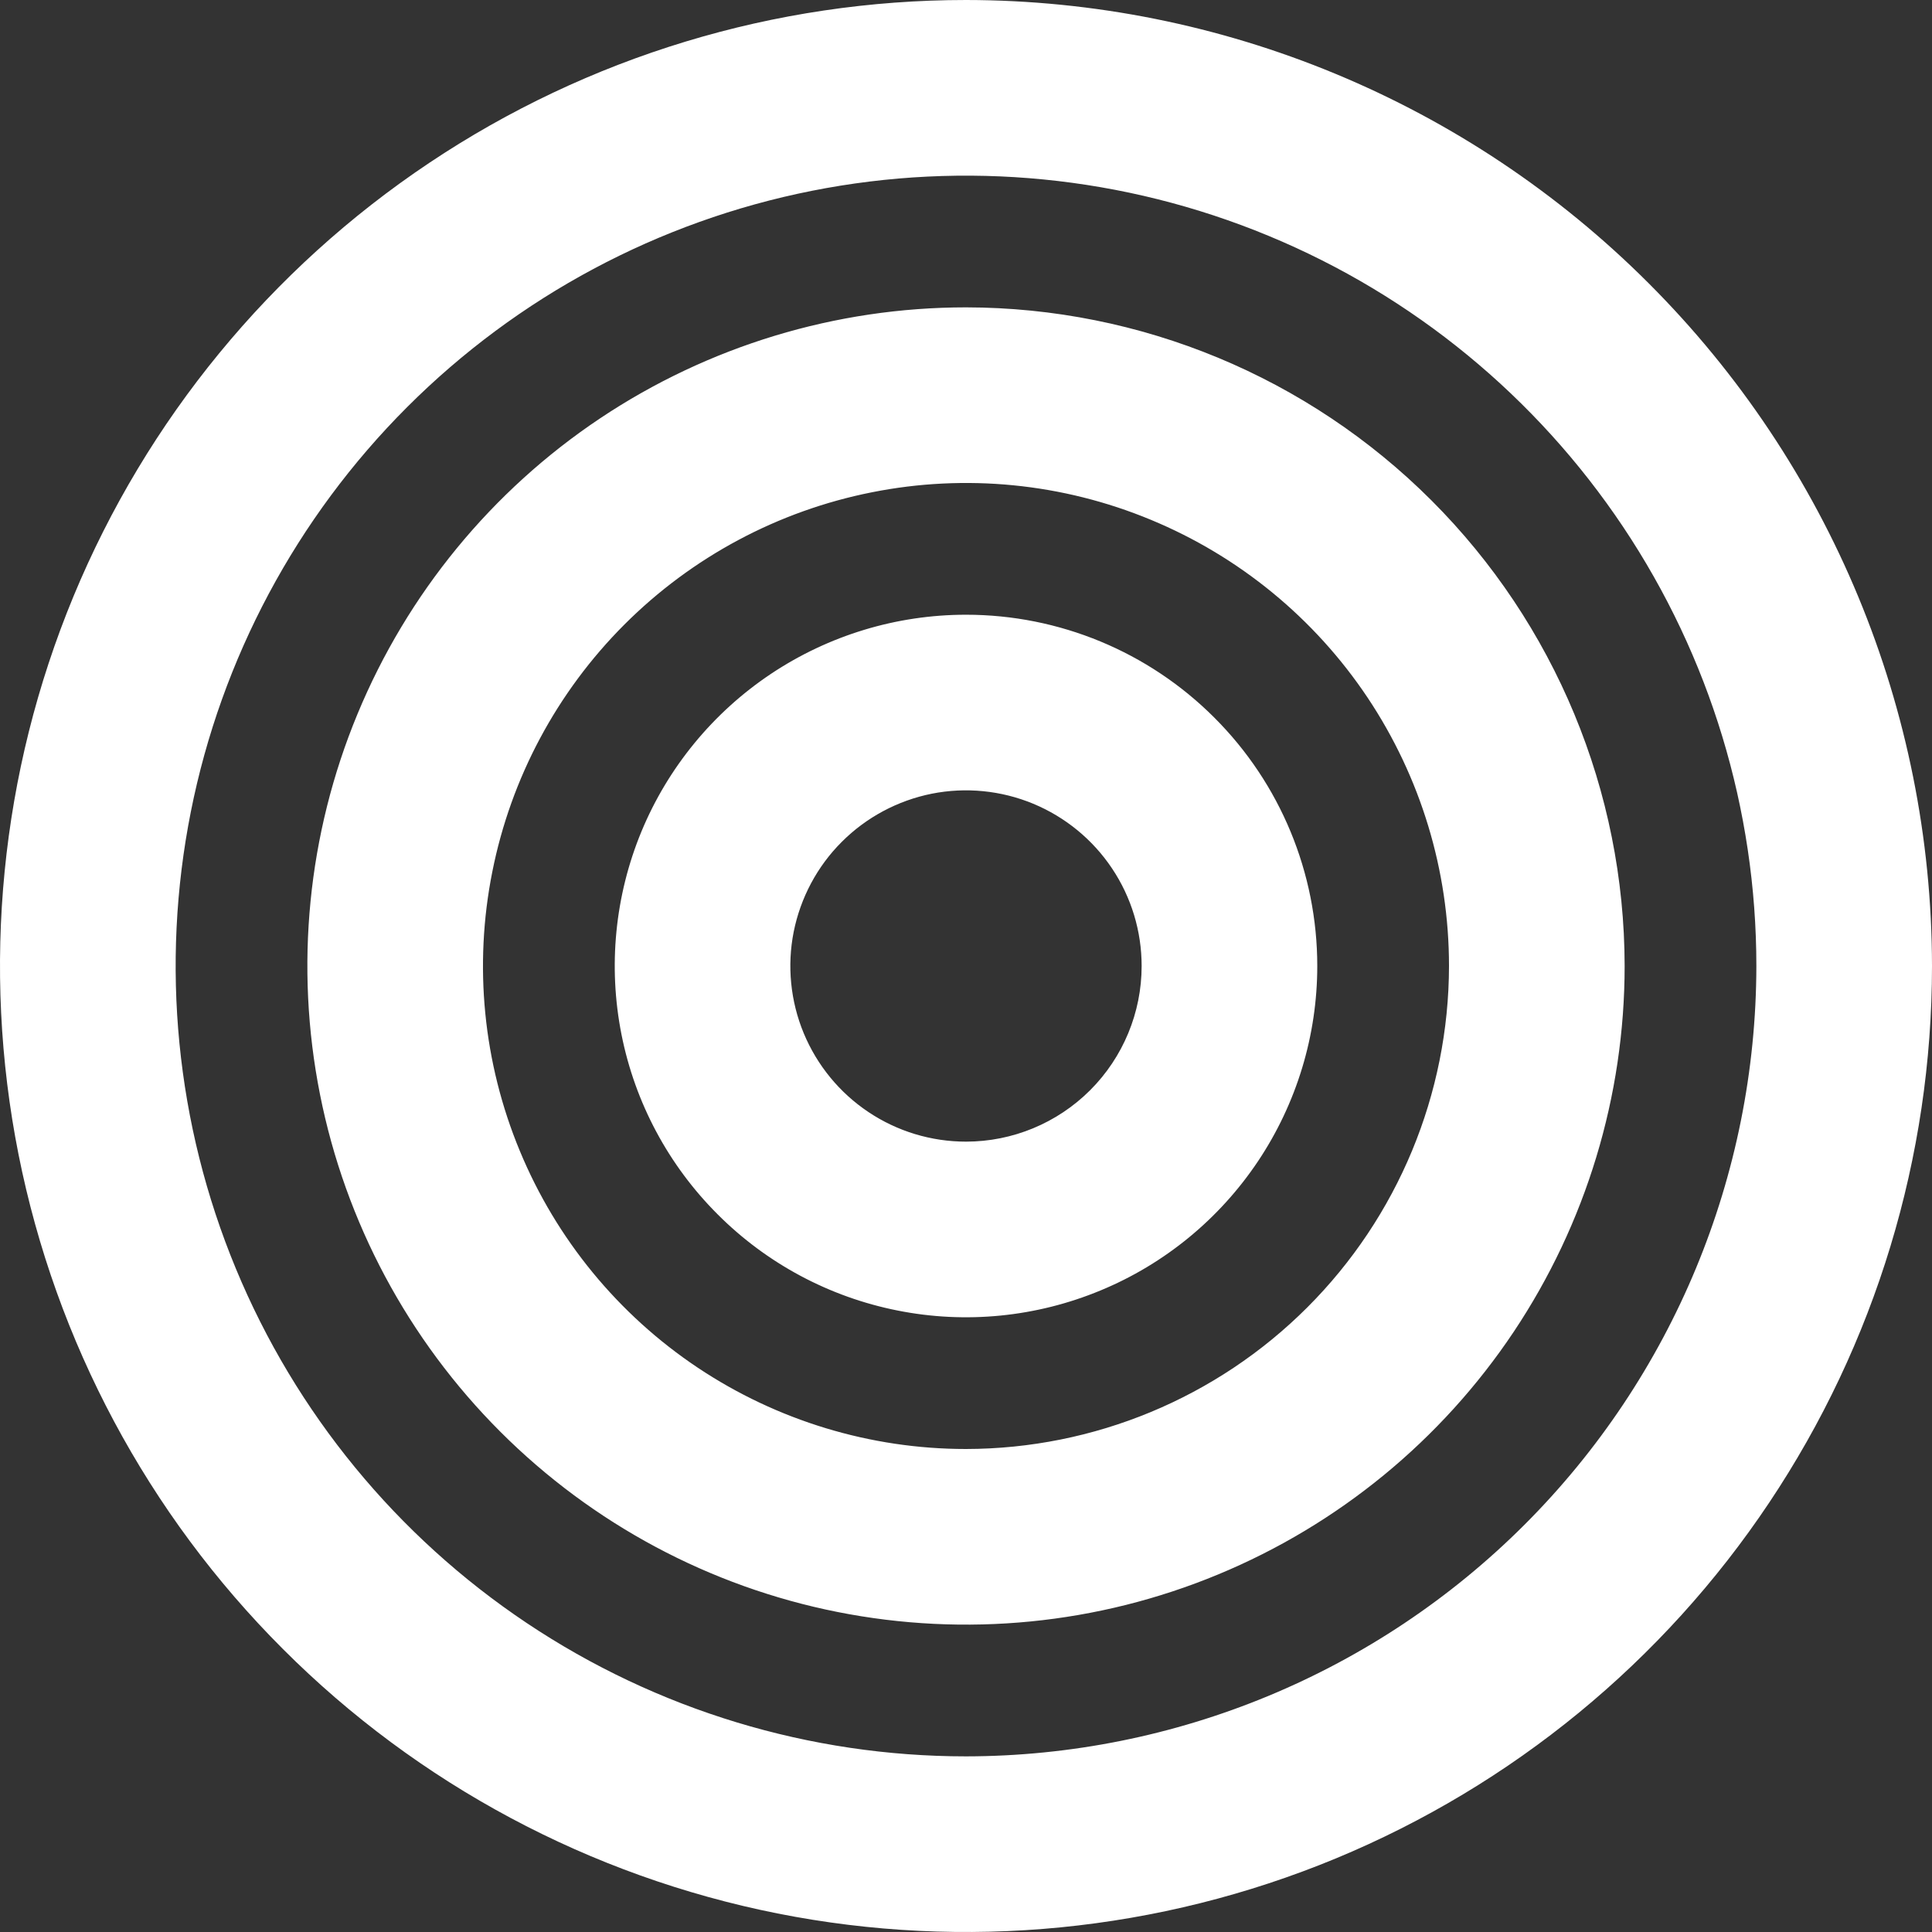 <svg width="22" height="22" viewBox="0 0 22 22" fill="none" xmlns="http://www.w3.org/2000/svg">
<rect x="0" y="0" width="22" height="22" fill="#333333" stroke="none"/>
<g clip-path="url(#clip0_555_4624)">
<path d="M11 0C8.824 0 6.698 0.645 4.889 1.854C3.08 3.063 1.67 4.78 0.837 6.79C0.005 8.8 -0.213 11.012 0.211 13.146C0.636 15.28 1.683 17.24 3.222 18.778C4.76 20.317 6.72 21.364 8.854 21.789C10.988 22.213 13.2 21.995 15.21 21.163C17.22 20.33 18.938 18.92 20.146 17.111C21.355 15.302 22 13.176 22 11C21.997 8.084 20.837 5.288 18.774 3.226C16.712 1.163 13.916 0.003 11 0ZM11 20C9.22 20 7.48 19.472 6 18.483C4.52 17.494 3.366 16.089 2.685 14.444C2.004 12.8 1.826 10.99 2.173 9.244C2.52 7.498 3.377 5.895 4.636 4.636C5.895 3.377 7.498 2.52 9.244 2.173C10.99 1.826 12.8 2.004 14.444 2.685C16.089 3.366 17.494 4.52 18.483 6C19.472 7.48 20 9.22 20 11C19.997 13.386 19.048 15.674 17.361 17.361C15.674 19.048 13.386 19.997 11 20ZM11 3.5C9.517 3.5 8.067 3.94 6.833 4.764C5.6 5.588 4.639 6.759 4.071 8.13C3.503 9.5 3.355 11.008 3.644 12.463C3.933 13.918 4.648 15.254 5.697 16.303C6.746 17.352 8.082 18.067 9.537 18.356C10.992 18.645 12.5 18.497 13.87 17.929C15.241 17.361 16.412 16.4 17.236 15.167C18.06 13.933 18.5 12.483 18.5 11C18.498 9.012 17.707 7.105 16.301 5.699C14.895 4.293 12.989 3.502 11 3.5ZM11 16.5C9.912 16.5 8.849 16.177 7.944 15.573C7.04 14.969 6.335 14.11 5.919 13.105C5.502 12.1 5.393 10.994 5.606 9.927C5.818 8.86 6.342 7.88 7.111 7.111C7.88 6.342 8.86 5.818 9.927 5.606C10.994 5.393 12.1 5.502 13.105 5.919C14.11 6.335 14.969 7.04 15.573 7.944C16.177 8.849 16.5 9.912 16.5 11C16.498 12.458 15.918 13.856 14.887 14.887C13.856 15.918 12.458 16.498 11 16.5ZM11 7C10.209 7 9.436 7.235 8.778 7.674C8.12 8.114 7.607 8.738 7.304 9.469C7.002 10.2 6.923 11.004 7.077 11.78C7.231 12.556 7.612 13.269 8.172 13.828C8.731 14.388 9.444 14.769 10.22 14.923C10.996 15.078 11.8 14.998 12.531 14.695C13.262 14.393 13.886 13.88 14.326 13.222C14.765 12.565 15 11.791 15 11C15 9.939 14.579 8.922 13.828 8.172C13.078 7.421 12.061 7 11 7ZM11 13C10.604 13 10.218 12.883 9.889 12.663C9.56 12.443 9.304 12.131 9.152 11.765C9.001 11.4 8.961 10.998 9.038 10.61C9.116 10.222 9.306 9.865 9.586 9.586C9.866 9.306 10.222 9.116 10.61 9.038C10.998 8.961 11.4 9.001 11.765 9.152C12.131 9.304 12.443 9.56 12.663 9.889C12.883 10.218 13 10.604 13 11C13 11.53 12.789 12.039 12.414 12.414C12.039 12.789 11.53 13 11 13Z" fill="white"/>
</g>
<defs>
<clipPath id="clip0_555_4624">
<rect width="22" height="22" fill="white"/>
</clipPath>
</defs>
</svg>
